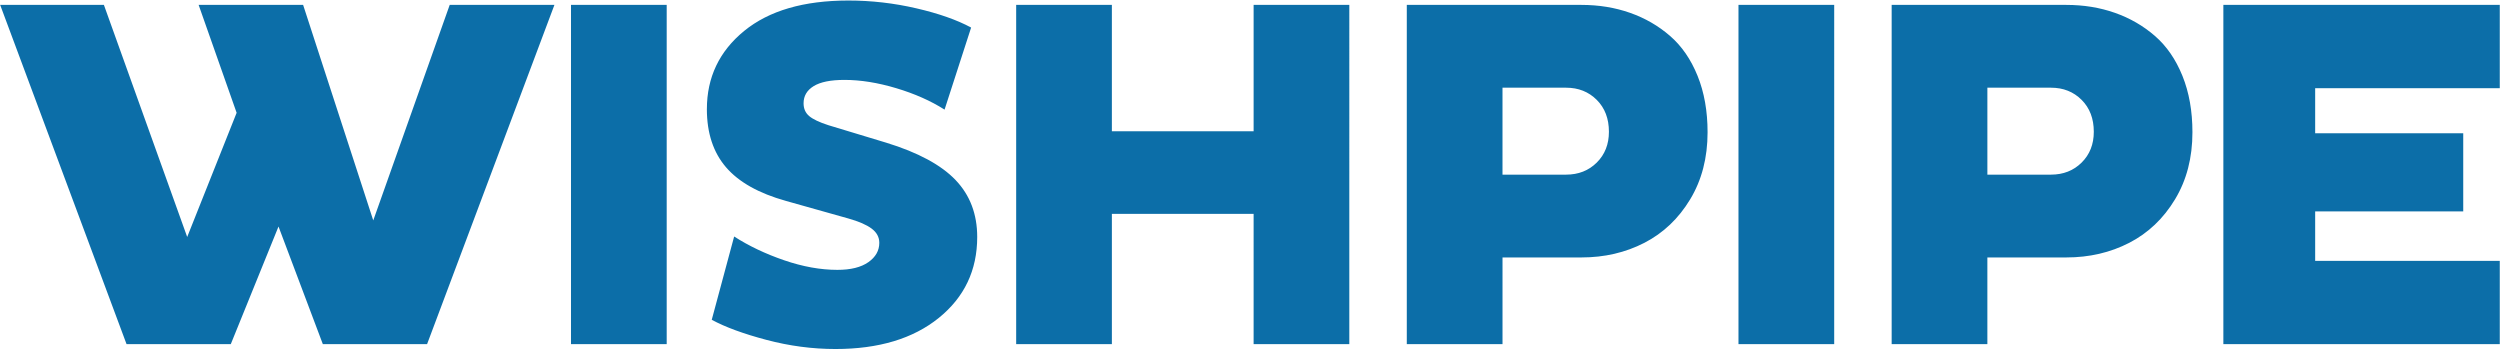 <svg xmlns="http://www.w3.org/2000/svg" width="4010" height="560"><title>WISHPIPE</title><desc>Created with Sketch.</desc><g fill="none"><path fill="#0C6EA8" d="M.25 7.86h166.4l133.6 372.26 79.3-199.2L318.6 7.85h167.6l112.5 345.7L721.33 7.86H889.3L685.03 552h-167.2l-71.1-188.67L370.18 552h-167.2L.26 7.86zM915.88 552V7.86h153.5V552H915.9zm217.96-376.95c0-51.05 19.93-92.84 59.77-125.4C1233.46 17.1 1289.2.84 1360.8.84c36.72 0 73.04 4.16 108.98 12.5 35.94 8.33 65.24 18.62 87.9 30.86l-42.6 131.63c-22.12-14.06-47.97-25.52-77.53-34.38-29.55-8.85-57.22-13.28-83-13.28-22.14 0-38.6 3.32-49.42 9.96-10.8 6.64-16.2 15.82-16.2 27.54 0 8.6 3 15.43 8.98 20.5 6 5.1 16.28 9.97 30.87 14.66l92.96 28.12c50.8 15.63 87.76 35.55 110.94 59.77 23.18 24.22 34.77 54.7 34.77 91.4 0 53.4-20.58 96.68-61.72 129.9-41.15 33.2-96.36 49.8-165.63 49.8-37 0-73.9-4.9-110.75-14.66-36.85-9.76-66.08-20.5-87.7-32.22l35.94-133.6c23.43 15.1 50.12 27.8 80.07 38.1 29.95 10.28 58.47 15.42 85.55 15.42 21.35 0 37.9-4.1 49.6-12.3 11.73-8.2 17.6-18.56 17.6-31.06 0-9.1-4.12-16.73-12.32-22.85-8.2-6.12-20.64-11.52-37.3-16.2l-100-28.14c-43.75-12.23-75.85-30.26-96.3-54.1-20.43-23.82-30.66-54.87-30.66-93.15zM1629.94 552V7.86h153.5V210.6h227.36V7.85h153.5V552h-153.5V343.02h-227.35V552h-153.5zm626.56 0V7.86h280.08c27.86 0 53.84 4.23 77.93 12.7 24.1 8.46 45.52 20.83 64.27 37.1 18.75 16.28 33.46 37.63 44.14 64.07 10.68 26.43 16.02 56.57 16.02 90.43 0 40.88-9.3 76.75-27.93 107.6-18.63 30.87-43.1 54.1-73.45 69.74-30.33 15.63-64 23.44-100.97 23.44h-126.56V552H2256.5zm153.52-271.88h101.95c19.8 0 36.2-6.44 49.22-19.33 13-12.9 19.52-29.37 19.52-49.43 0-21.1-6.5-38.15-19.53-51.17-13.03-13.02-29.44-19.53-49.23-19.53h-101.95v139.46zM2788.52 552V7.86h153.53V552h-153.52zm245.7 0V7.86h280.1c27.86 0 53.83 4.23 77.92 12.7 24.1 8.46 45.5 20.83 64.26 37.1 18.75 16.28 33.46 37.63 44.14 64.07 10.68 26.43 16.02 56.57 16.02 90.43 0 40.88-9.3 76.75-27.93 107.6-18.62 30.87-43.1 54.1-73.44 69.74-30.35 15.63-64 23.44-101 23.44h-126.55V552h-153.52zm153.53-271.88h101.95c19.8 0 36.2-6.44 49.22-19.33 13.02-12.9 19.53-29.37 19.53-49.43 0-21.1-6.5-38.15-19.53-51.17-13.02-13.02-29.43-19.53-49.22-19.53h-101.95v139.46zM3566.27 552V7.86h443.36v133.6h-296.1v72.26h237.5v125.4h-237.5v79.3h296.1V552h-443.36z"/></g></svg>